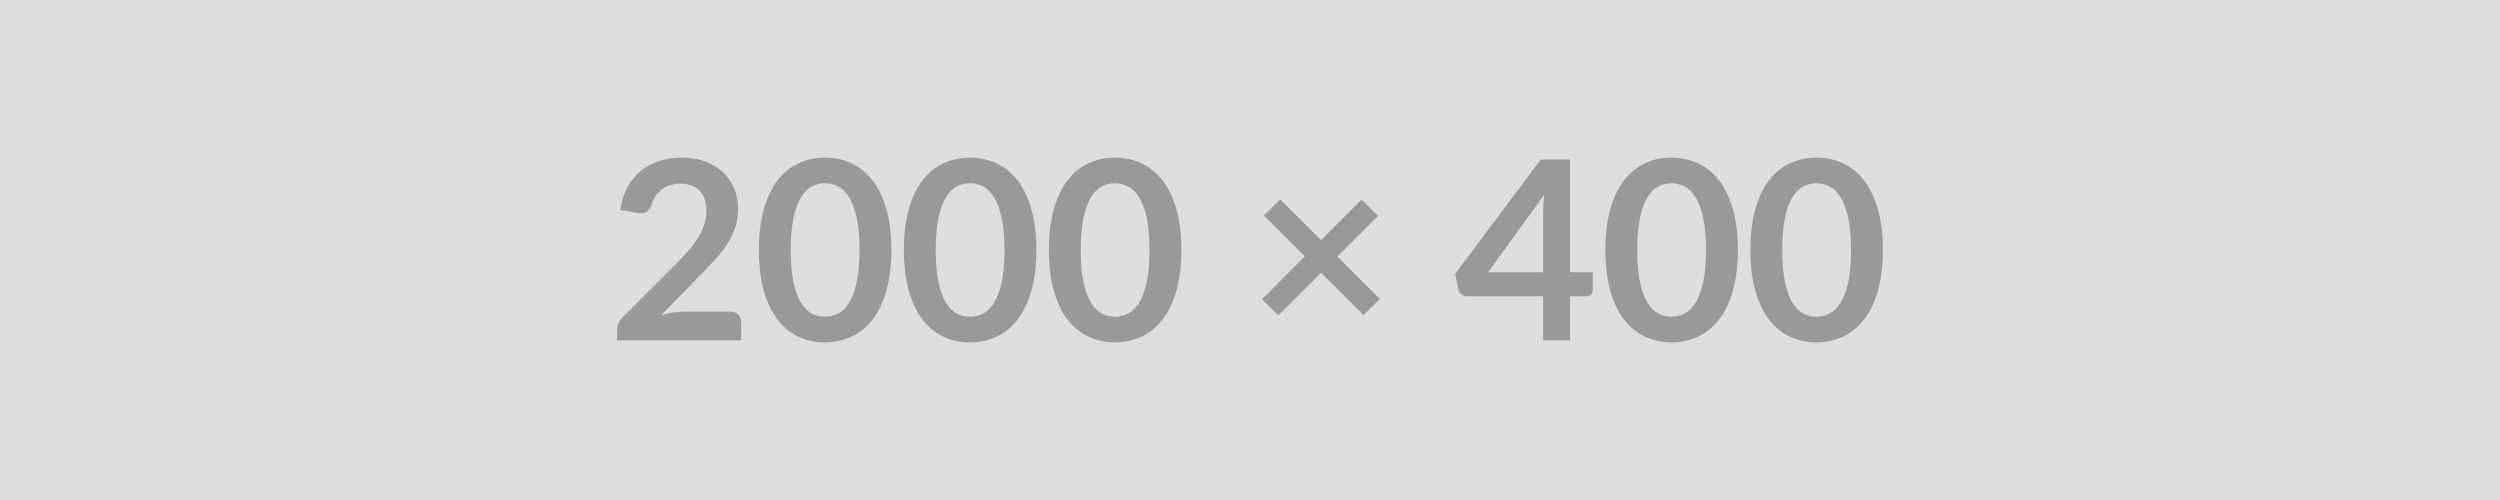 <svg viewBox="0 0 2000 400" height="400" width="2000" xmlns="http://www.w3.org/2000/svg"><rect fill="#DDDDDD" height="100%" width="100%"></rect><path d="M547.1 249.3h37.1q4 0 6.35 2.25 2.35 2.25 2.35 5.95v14.8h-99.2v-8.2q0-2.5 1.05-5.25t3.35-4.95l43.9-44q5.5-5.6 9.85-10.7t7.25-10.1q2.9-5 4.45-10.15 1.55-5.15 1.55-10.85 0-5.2-1.5-9.15t-4.25-6.65q-2.75-2.7-6.6-4.05-3.85-1.35-8.65-1.35-4.4 0-8.15 1.25t-6.65 3.5q-2.9 2.25-4.9 5.25-2 3-3 6.6-1.7 4.6-4.4 6.1t-7.8.7l-13-2.3q1.5-10.4 5.8-18.25t10.75-13.1q6.45-5.25 14.8-7.9 8.35-2.65 17.95-2.65 10 0 18.3 2.95t14.2 8.35q5.9 5.4 9.2 13 3.3 7.6 3.3 16.9 0 8-2.35 14.8-2.35 6.8-6.3 13-3.95 6.2-9.25 12t-11.1 11.8l-32.6 33.3q4.7-1.4 9.35-2.15 4.65-.75 8.85-.75Zm166-49.3q0 18.9-4.05 32.85-4.05 13.95-11.2 23.05-7.15 9.1-16.9 13.55-9.75 4.45-21.05 4.45t-20.95-4.45Q629.3 265 622.2 255.9q-7.1-9.1-11.1-23.05-4-13.95-4-32.85 0-19 4-32.9 4-13.9 11.1-23t16.75-13.55q9.65-4.45 20.95-4.45 11.3 0 21.05 4.45t16.9 13.55q7.15 9.1 11.2 23 4.05 13.9 4.05 32.9Zm-25.5 0q0-15.7-2.3-26t-6.15-16.4q-3.85-6.1-8.85-8.55-5-2.45-10.4-2.45-5.3 0-10.25 2.45t-8.75 8.55q-3.8 6.1-6.05 16.4-2.25 10.3-2.25 26t2.25 26q2.25 10.3 6.05 16.4 3.8 6.1 8.75 8.55 4.95 2.45 10.25 2.45 5.4 0 10.4-2.45t8.85-8.55q3.85-6.1 6.15-16.4 2.3-10.3 2.3-26Zm141.5 0q0 18.9-4.05 32.85-4.05 13.95-11.2 23.05-7.15 9.1-16.9 13.55-9.75 4.45-21.05 4.45t-20.95-4.45Q745.3 265 738.2 255.9q-7.1-9.1-11.1-23.05-4-13.95-4-32.85 0-19 4-32.9 4-13.9 11.1-23t16.75-13.55q9.65-4.45 20.95-4.45 11.3 0 21.05 4.45t16.9 13.55q7.15 9.1 11.2 23 4.05 13.9 4.05 32.9Zm-25.5 0q0-15.7-2.3-26t-6.15-16.4q-3.85-6.1-8.85-8.55-5-2.45-10.4-2.45-5.3 0-10.25 2.45t-8.75 8.55q-3.8 6.1-6.05 16.4-2.25 10.3-2.25 26t2.25 26q2.25 10.3 6.05 16.4 3.8 6.1 8.75 8.55 4.95 2.45 10.25 2.45 5.4 0 10.4-2.45t8.85-8.55q3.85-6.1 6.15-16.4 2.3-10.3 2.3-26Zm141.5 0q0 18.9-4.05 32.85-4.05 13.95-11.2 23.05-7.15 9.1-16.9 13.55-9.75 4.45-21.05 4.45t-20.95-4.45Q861.3 265 854.2 255.9q-7.1-9.1-11.1-23.05-4-13.95-4-32.85 0-19 4-32.9 4-13.9 11.1-23t16.75-13.55q9.65-4.45 20.95-4.45 11.3 0 21.05 4.45t16.9 13.55q7.15 9.1 11.2 23 4.05 13.9 4.05 32.9Zm-25.5 0q0-15.7-2.3-26t-6.15-16.4q-3.85-6.1-8.85-8.55-5-2.45-10.4-2.45-5.3 0-10.25 2.45t-8.75 8.55q-3.8 6.1-6.05 16.4-2.25 10.3-2.25 26t2.25 26q2.25 10.3 6.05 16.4 3.8 6.1 8.75 8.55 4.95 2.45 10.25 2.45 5.4 0 10.4-2.45t8.85-8.55q3.85-6.1 6.15-16.4 2.3-10.3 2.3-26Zm184.3 39.2-13.1 12.9-33.9-33.9-34.2 34.1-13.1-12.9 34.2-34.3-32.6-32.6 13-13 32.6 32.6 32.4-32.4 13.2 13-32.5 32.5 34 34Zm86.6-21.4h44v-47.3q0-6.7.9-14.8l-44.9 62.1Zm65.5 0h18.2v14.3q0 2-1.3 3.45-1.3 1.45-3.7 1.45H1256v35.3h-21.5V237h-61q-2.5 0-4.4-1.55-1.9-1.55-2.4-3.85l-2.6-12.5 68.5-91.5h23.4v90.2Zm134.3-17.8q0 18.9-4.05 32.85-4.05 13.95-11.2 23.05-7.15 9.1-16.9 13.55-9.75 4.45-21.05 4.45t-20.95-4.45q-9.65-4.45-16.75-13.55-7.1-9.1-11.1-23.05-4-13.95-4-32.85 0-19 4-32.9 4-13.9 11.1-23t16.75-13.55q9.65-4.45 20.95-4.45 11.3 0 21.05 4.45t16.9 13.55q7.15 9.1 11.2 23 4.05 13.9 4.05 32.9Zm-25.5 0q0-15.7-2.3-26t-6.15-16.4q-3.85-6.1-8.85-8.55-5-2.45-10.4-2.45-5.3 0-10.25 2.45t-8.75 8.55q-3.8 6.1-6.05 16.4-2.25 10.3-2.25 26t2.25 26q2.25 10.3 6.05 16.4 3.8 6.1 8.75 8.55 4.95 2.45 10.25 2.45 5.4 0 10.4-2.45t8.85-8.55q3.85-6.1 6.15-16.4 2.3-10.3 2.3-26Zm141.5 0q0 18.9-4.05 32.85-4.05 13.95-11.2 23.05-7.15 9.1-16.9 13.55-9.75 4.45-21.05 4.45t-20.95-4.45q-9.65-4.45-16.75-13.55-7.1-9.1-11.1-23.05-4-13.95-4-32.85 0-19 4-32.9 4-13.9 11.1-23t16.75-13.55q9.65-4.45 20.95-4.45 11.3 0 21.05 4.45t16.9 13.55q7.15 9.1 11.2 23 4.05 13.9 4.05 32.9Zm-25.5 0q0-15.7-2.3-26t-6.15-16.4q-3.85-6.1-8.85-8.55-5-2.45-10.4-2.45-5.3 0-10.25 2.45t-8.75 8.55q-3.8 6.1-6.05 16.4-2.25 10.3-2.25 26t2.25 26q2.25 10.3 6.05 16.4 3.8 6.1 8.75 8.55 4.95 2.45 10.25 2.45 5.4 0 10.4-2.45t8.85-8.55q3.85-6.1 6.15-16.4 2.3-10.3 2.3-26Z" fill="#999999"></path></svg>